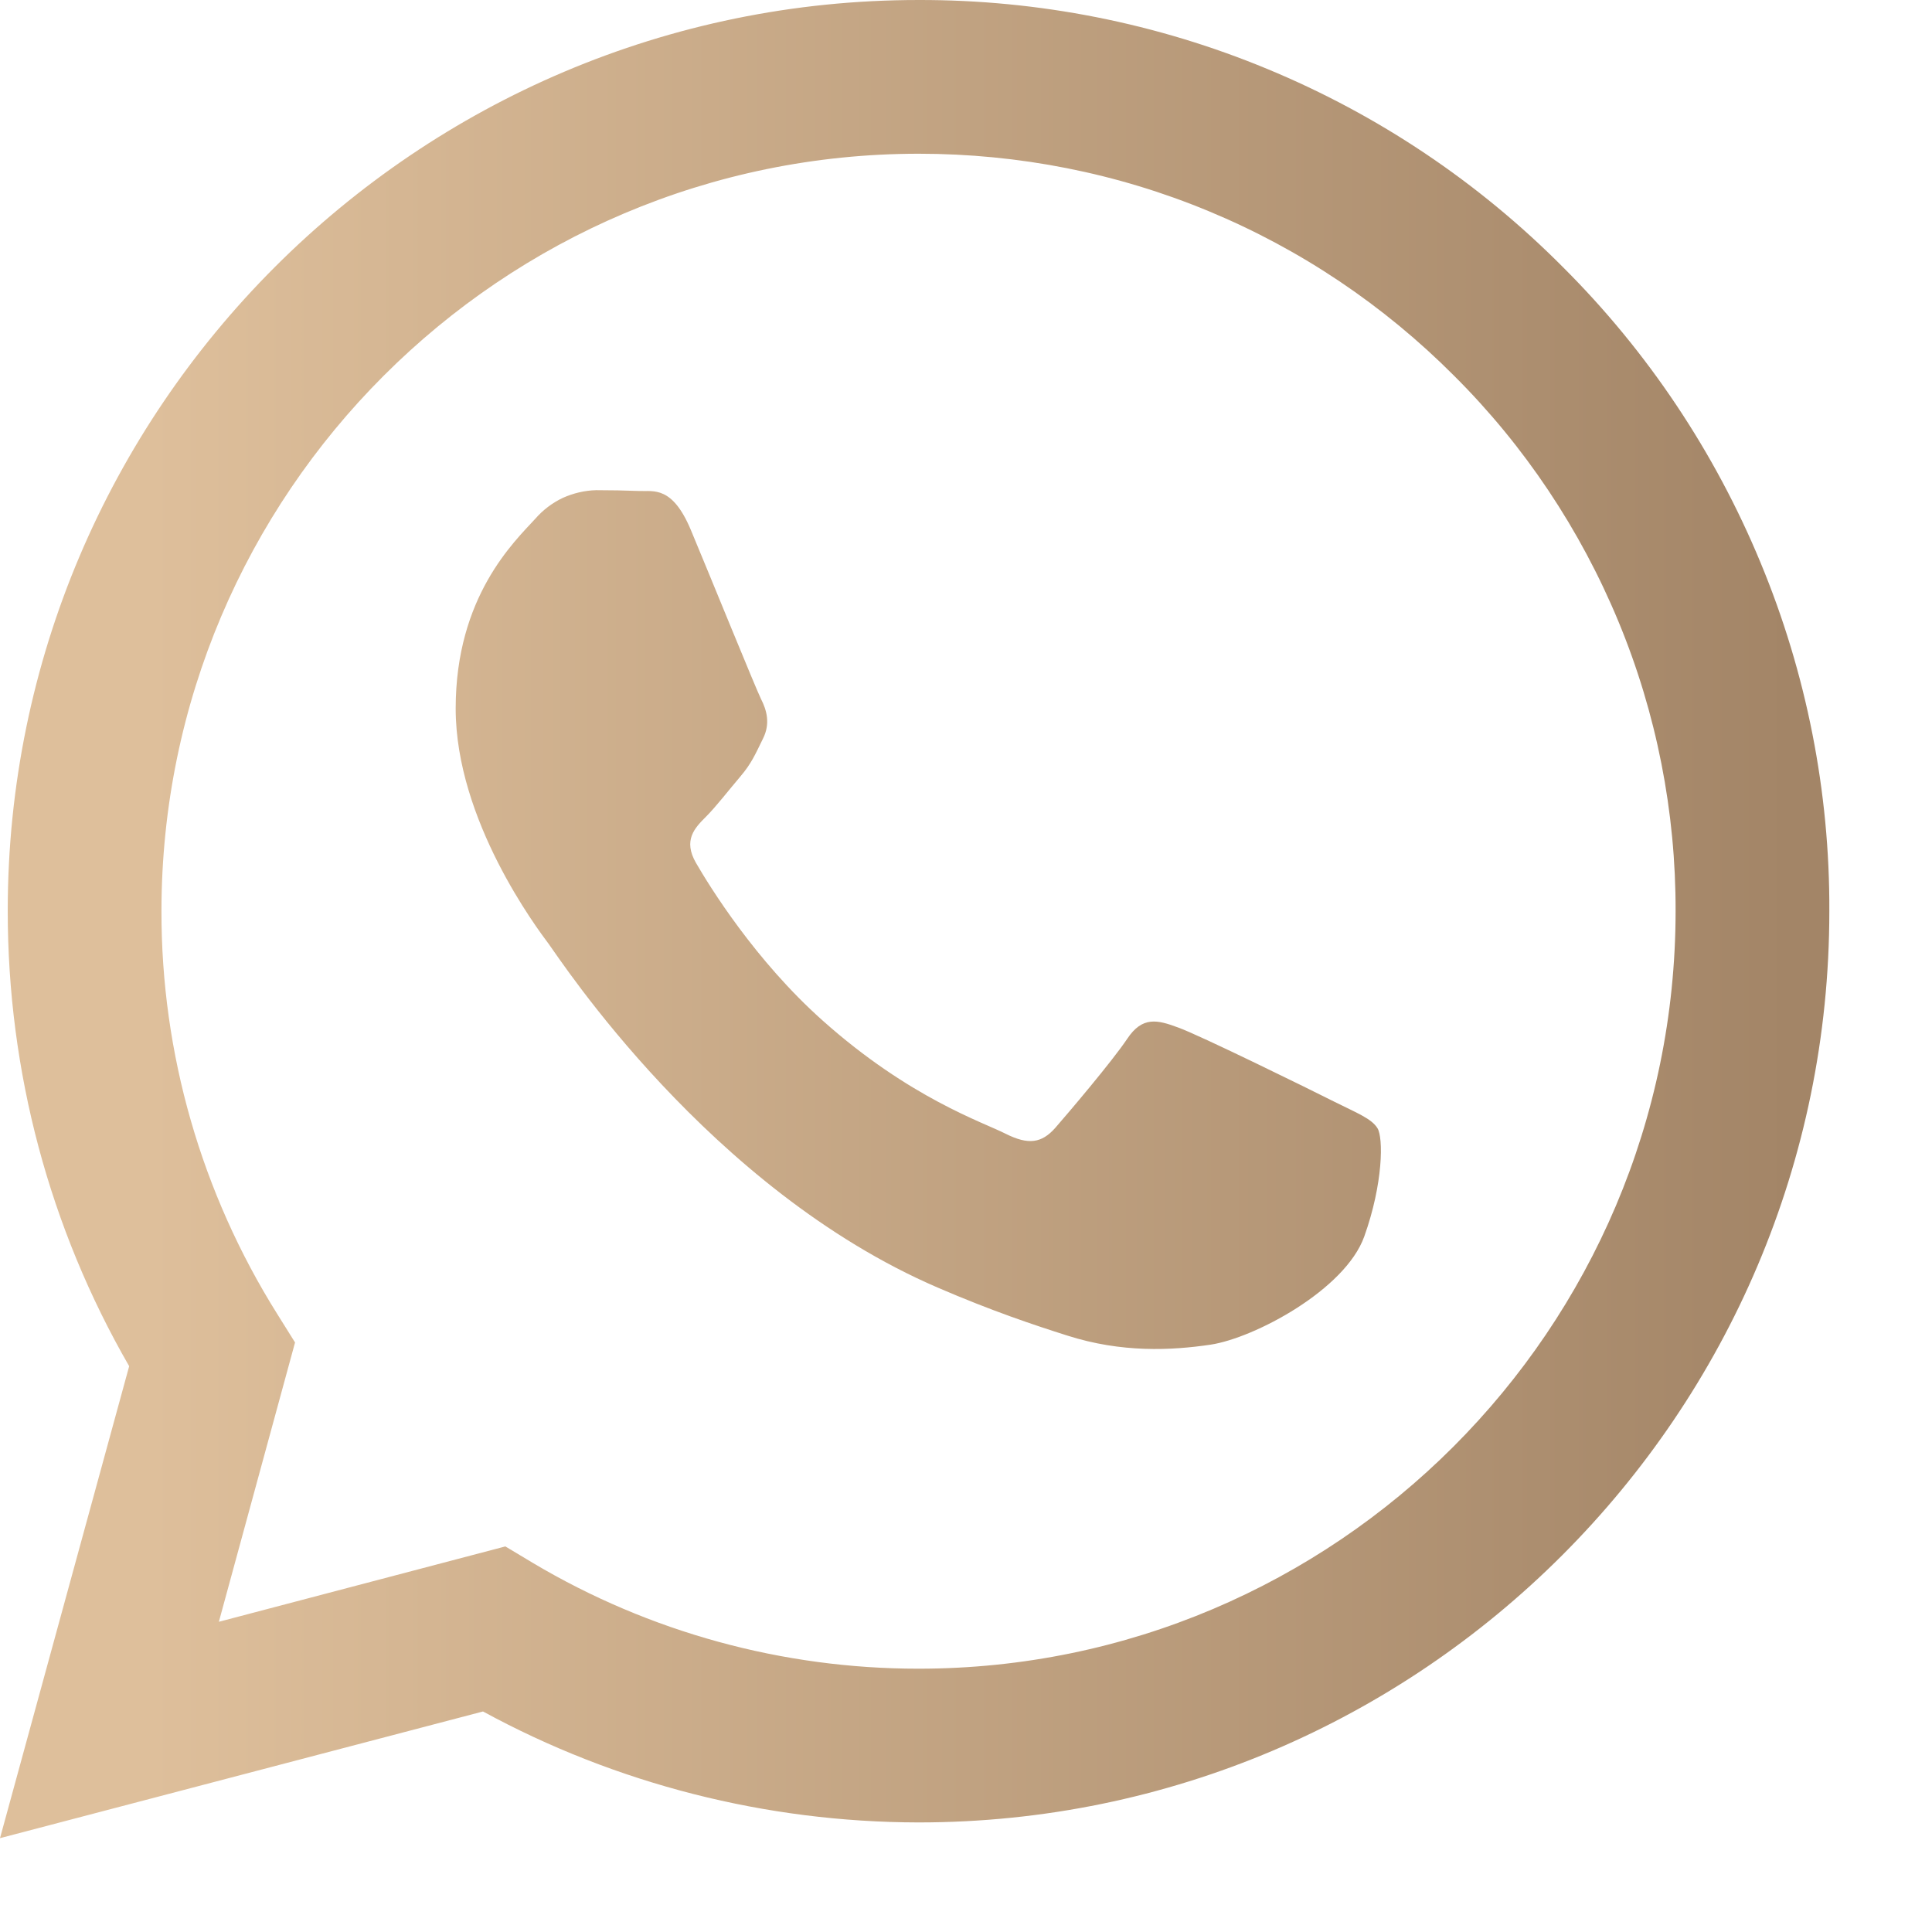 <?xml version="1.0" encoding="UTF-8"?> <svg xmlns="http://www.w3.org/2000/svg" width="7" height="7" viewBox="0 0 7 7" fill="none"><path fill-rule="evenodd" clip-rule="evenodd" d="M5.663 0.968C5.357 0.66 4.993 0.416 4.592 0.25C4.192 0.084 3.762 -0.001 3.328 1.05911e-05C1.509 1.05911e-05 0.028 1.48 0.028 3.3C0.028 3.882 0.179 4.449 0.468 4.95L0 6.66L1.75 6.201C2.233 6.464 2.776 6.602 3.327 6.603H3.328C5.147 6.603 6.628 5.122 6.628 3.302C6.63 2.869 6.545 2.439 6.379 2.039C6.213 1.638 5.97 1.274 5.663 0.968ZM3.328 6.046H3.327C2.836 6.046 2.353 5.914 1.931 5.663L1.831 5.603L0.793 5.876L1.069 4.864L1.004 4.76C0.73 4.323 0.584 3.817 0.585 3.3C0.586 1.788 1.816 0.557 3.329 0.557C3.69 0.557 4.047 0.627 4.379 0.765C4.712 0.903 5.014 1.106 5.269 1.362C5.524 1.616 5.726 1.919 5.864 2.252C6.002 2.585 6.072 2.942 6.071 3.302C6.07 4.815 4.84 6.046 3.328 6.046ZM4.833 3.991C4.75 3.949 4.345 3.75 4.269 3.723C4.194 3.695 4.139 3.681 4.084 3.764C4.029 3.846 3.871 4.032 3.823 4.087C3.774 4.142 3.726 4.149 3.644 4.108C3.562 4.066 3.296 3.979 2.981 3.698C2.736 3.48 2.57 3.21 2.522 3.127C2.474 3.044 2.517 3 2.558 2.959C2.595 2.922 2.641 2.862 2.682 2.814C2.723 2.766 2.737 2.732 2.764 2.677C2.792 2.622 2.778 2.573 2.757 2.532C2.737 2.491 2.572 2.085 2.503 1.92C2.436 1.76 2.368 1.781 2.318 1.779C2.265 1.777 2.212 1.776 2.16 1.776C2.118 1.777 2.077 1.787 2.039 1.804C2.001 1.822 1.967 1.848 1.94 1.879C1.864 1.962 1.651 2.161 1.651 2.567C1.651 2.973 1.947 3.365 1.988 3.42C2.029 3.475 2.569 4.308 3.397 4.665C3.594 4.75 3.747 4.801 3.867 4.839C4.064 4.902 4.244 4.893 4.386 4.872C4.545 4.848 4.874 4.673 4.943 4.48C5.012 4.287 5.012 4.122 4.991 4.088C4.97 4.053 4.915 4.032 4.833 3.991Z" fill="url(#paint0_linear_8_32907)"></path><defs><linearGradient id="paint0_linear_8_32907" x1="6.499" y1="4.281" x2="0.531" y2="4.281" gradientUnits="userSpaceOnUse"><stop offset="2.39617e-08" stop-color="#A38567"></stop><stop offset="1" stop-color="#DEBF9B"></stop></linearGradient></defs></svg> 